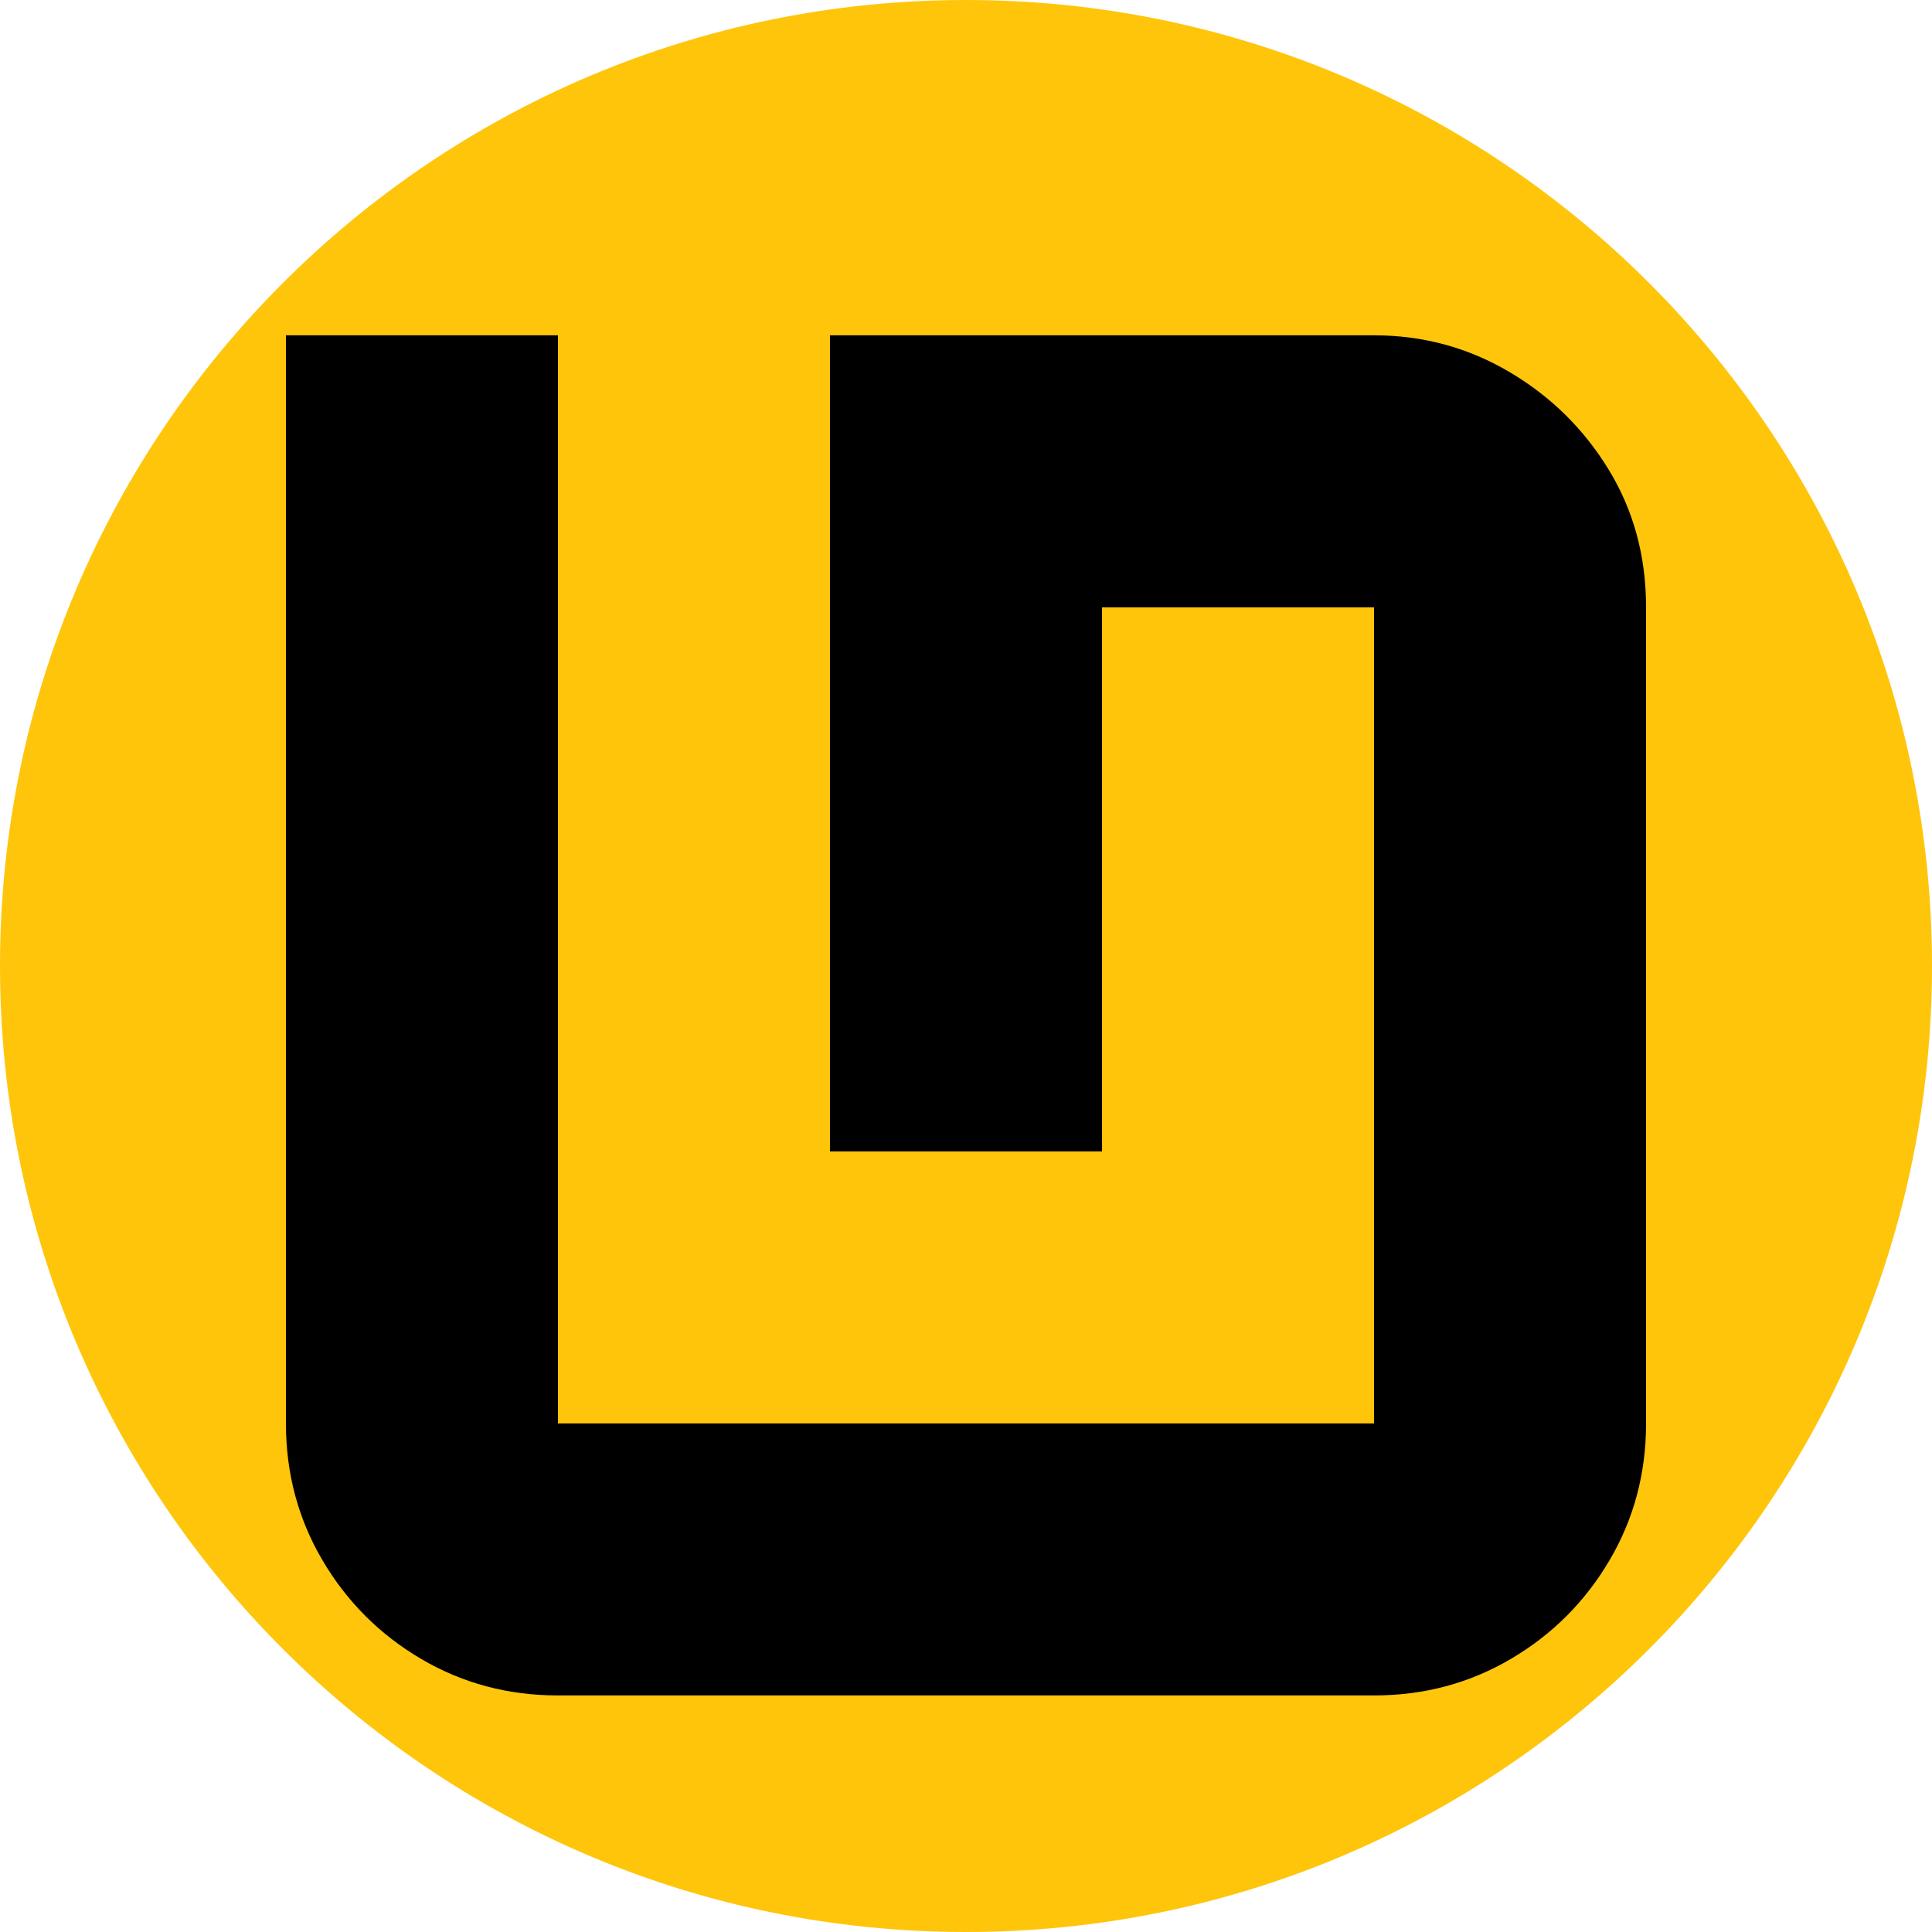 <svg version="1.0" preserveAspectRatio="xMidYMid meet" height="500" viewBox="0 0 375 375" zoomAndPan="magnify" width="500" xmlns:xlink="http://www.w3.org/1999/xlink" xmlns="http://www.w3.org/2000/svg"><defs><g></g><clipPath id="28ec85adc4"><path clip-rule="nonzero" d="M 187.5 0 C 83.945 0 0 83.945 0 187.5 C 0 291.055 83.945 375 187.5 375 C 291.055 375 375 291.055 375 187.5 C 375 83.945 291.055 0 187.5 0 Z M 187.5 0"></path></clipPath></defs><g clip-path="url(#28ec85adc4)"><rect fill-opacity="1" height="450" y="-37.5" fill="#fec50b" width="450" x="-37.5"></rect></g><g fill-opacity="1" fill="#000000"><g transform="translate(319.5, 342.287)"><g><path d="M -264 -277.203 L -211.203 -277.203 L -211.203 -66 L -52.797 -66 L -52.797 -224.406 L -105.594 -224.406 L -105.594 -118.797 L -158.406 -118.797 L -158.406 -277.203 L -52.797 -277.203 C -43.336 -277.203 -34.594 -274.836 -26.562 -270.109 C -18.531 -265.379 -12.094 -259.051 -7.25 -251.125 C -2.414 -243.207 0 -234.301 0 -224.406 L 0 -66 C 0 -56.32 -2.363 -47.469 -7.094 -39.438 C -11.82 -31.406 -18.203 -25.023 -26.234 -20.297 C -34.266 -15.566 -43.117 -13.203 -52.797 -13.203 L -211.203 -13.203 C -220.879 -13.203 -229.734 -15.566 -237.766 -20.297 C -245.797 -25.023 -252.176 -31.406 -256.906 -39.438 C -261.633 -47.469 -264 -56.32 -264 -66 Z M -264 -277.203"></path></g></g></g></svg>